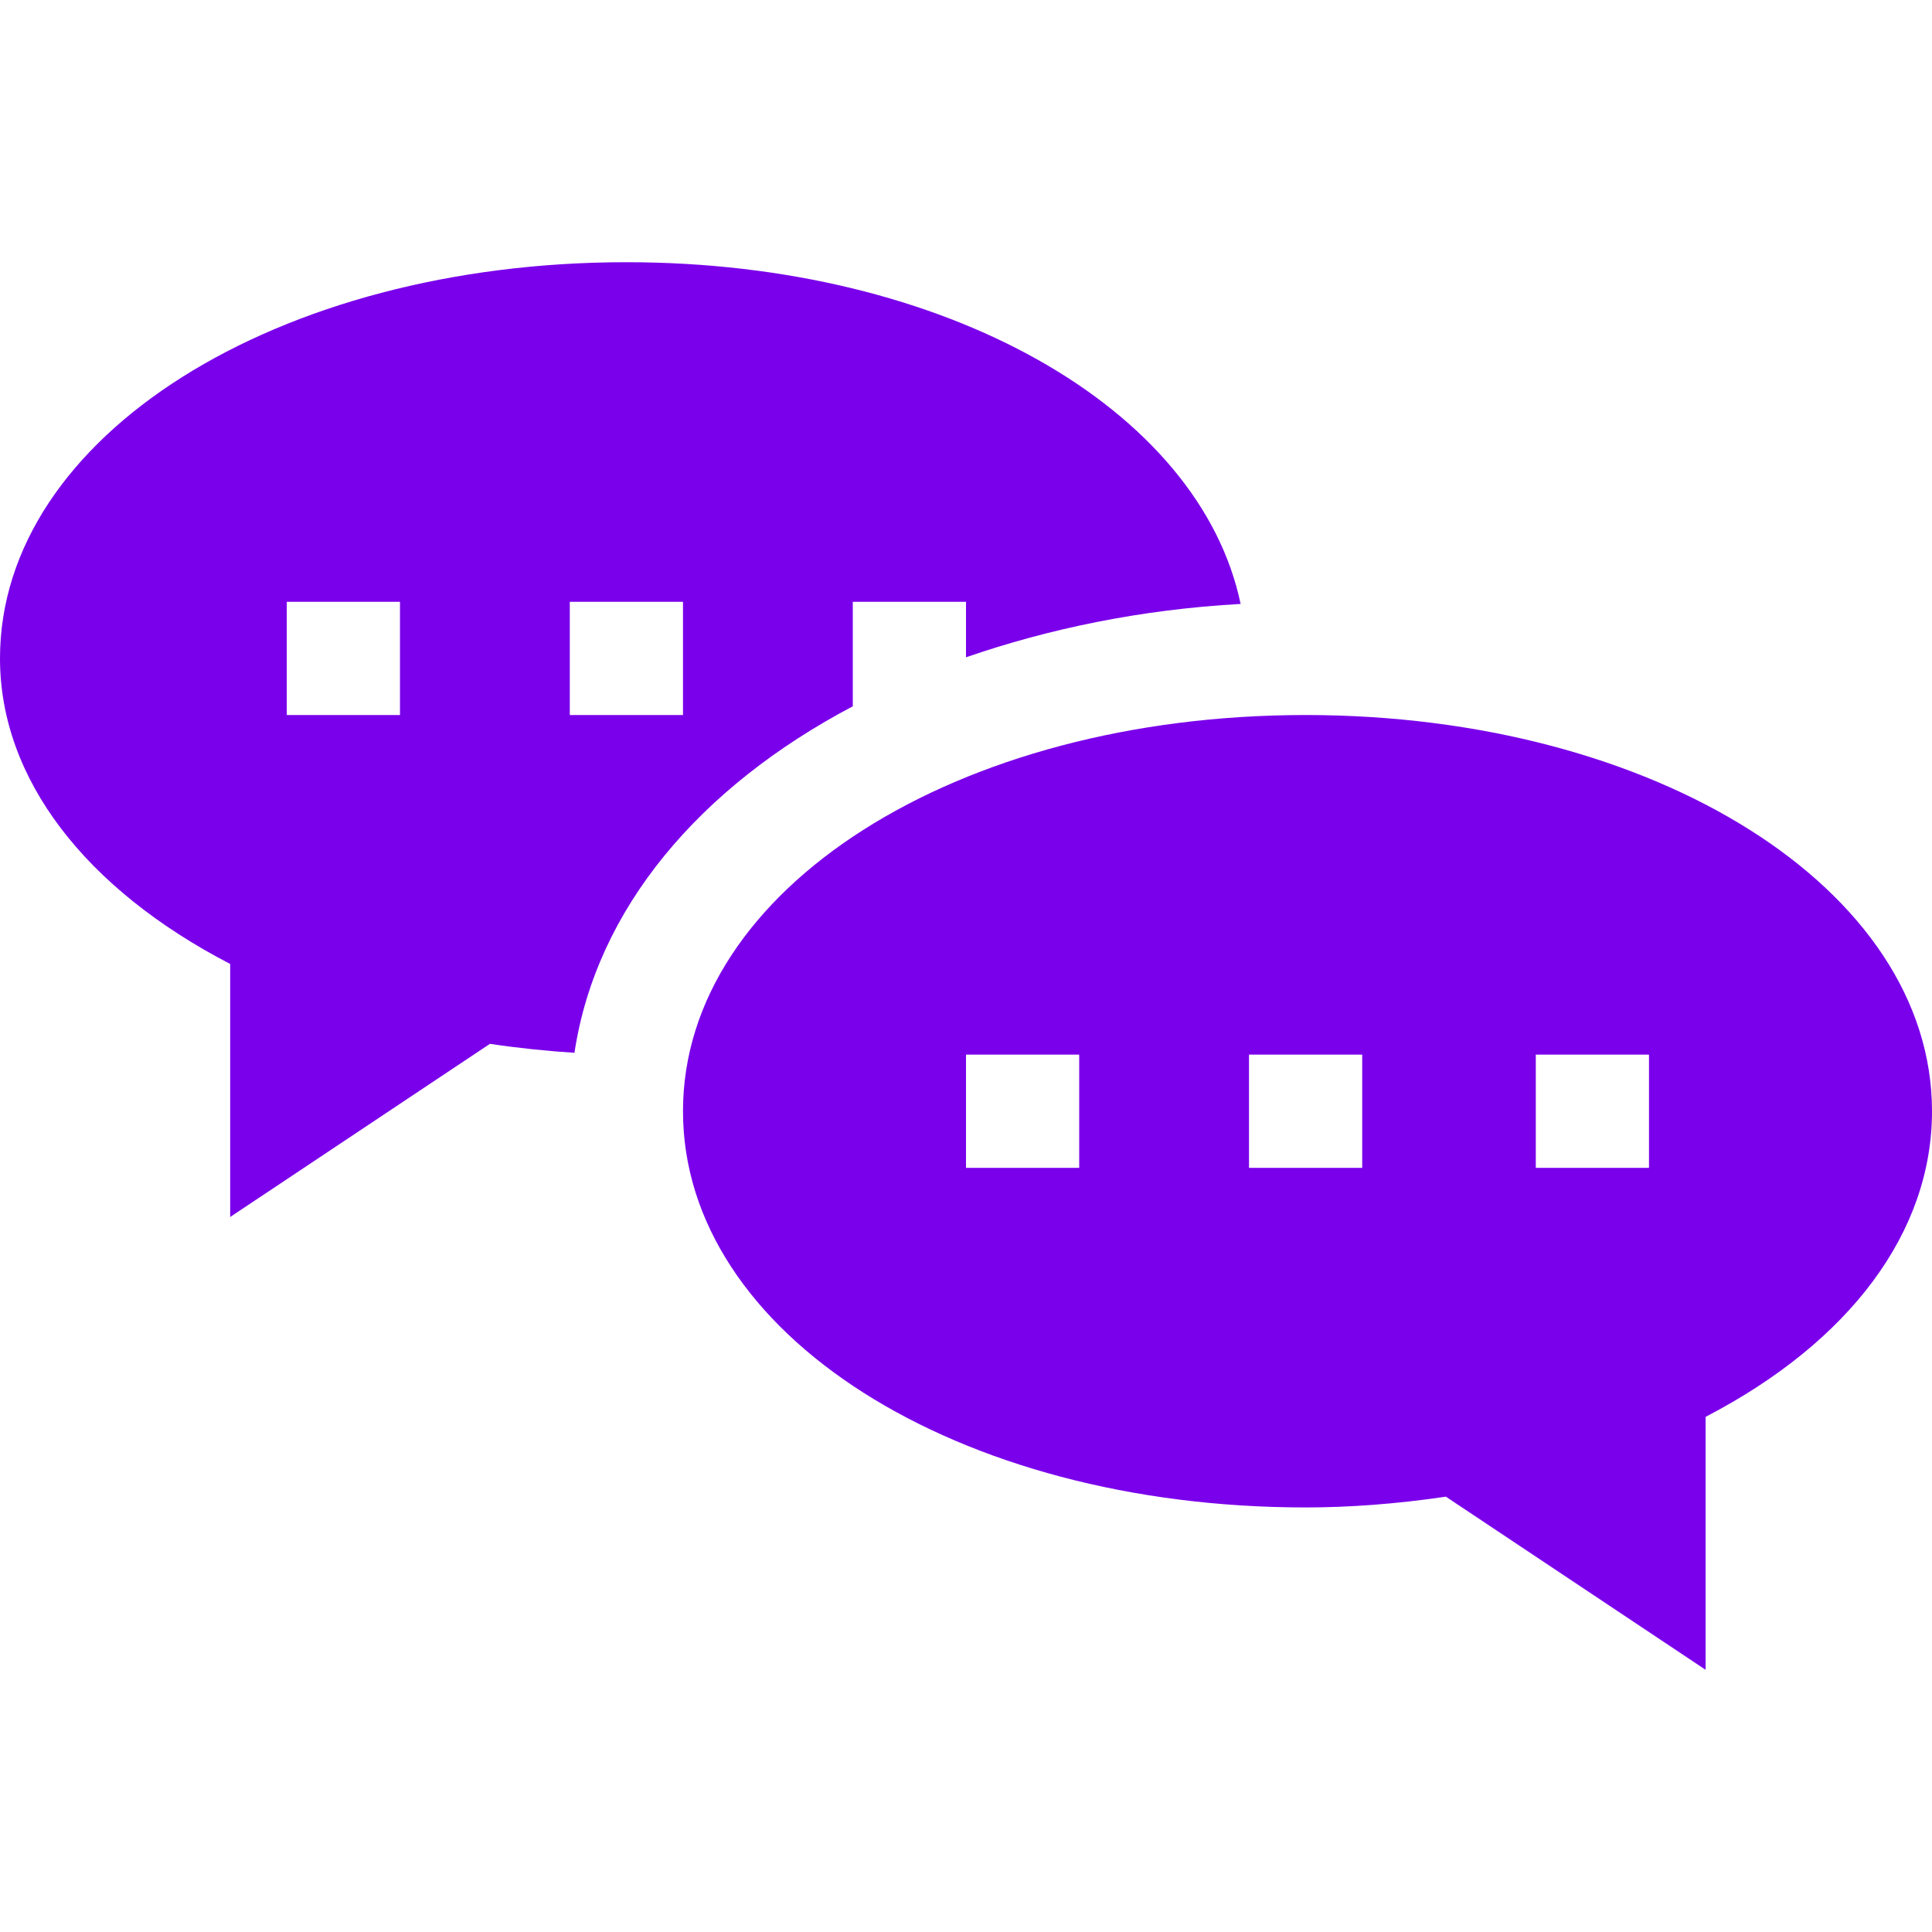 <?xml version="1.0" encoding="iso-8859-1"?>
<!-- Generator: Adobe Illustrator 19.0.0, SVG Export Plug-In . SVG Version: 6.00 Build 0)  -->
<svg xmlns="http://www.w3.org/2000/svg" xmlns:xlink="http://www.w3.org/1999/xlink" version="1.1" id="Capa_1" x="0px" y="0px" viewBox="0 0 512 512" style="enable-background:new 0 0 512 512;" xml:space="preserve" width="512px" height="512px">
<g>
	<g>
		<path d="M346,189.489c-92.52,0-165,46.128-165,105s72.48,105,165,105c11.411,0,24.027-0.908,37.167-2.856L452,442.511V375.48    c38.276-19.878,60-49.014,60-80.991C512,235.617,438.52,189.489,346,189.489z M286,309.489h-30v-30h30V309.489z M361,309.489h-30    v-30h30V309.489z M437,309.489h-30v-30h30V309.489z" fill="#7a00eb"/>
	</g>
</g>
<g>
	<g>
		<path d="M328.777,160.05C317.93,108.325,250.723,69.489,166,69.489c-92.52,0-166,46.128-166,105c0,31.977,22.724,61.113,61,80.976    v67.046l68.833-45.879c7.819,1.155,15.234,1.91,22.403,2.371c5.775-38.262,33.208-70.441,73.764-91.829v-27.686h30v14.698    C277.991,166.607,302.333,161.513,328.777,160.05z M106,189.489H76v-30h30V189.489z M181,189.489h-30v-30h30V189.489z" fill="#7a00eb"/>
	</g>
</g>
<g>
</g>
<g>
</g>
<g>
</g>
<g>
</g>
<g>
</g>
<g>
</g>
<g>
</g>
<g>
</g>
<g>
</g>
<g>
</g>
<g>
</g>
<g>
</g>
<g>
</g>
<g>
</g>
<g>
</g>
</svg>
